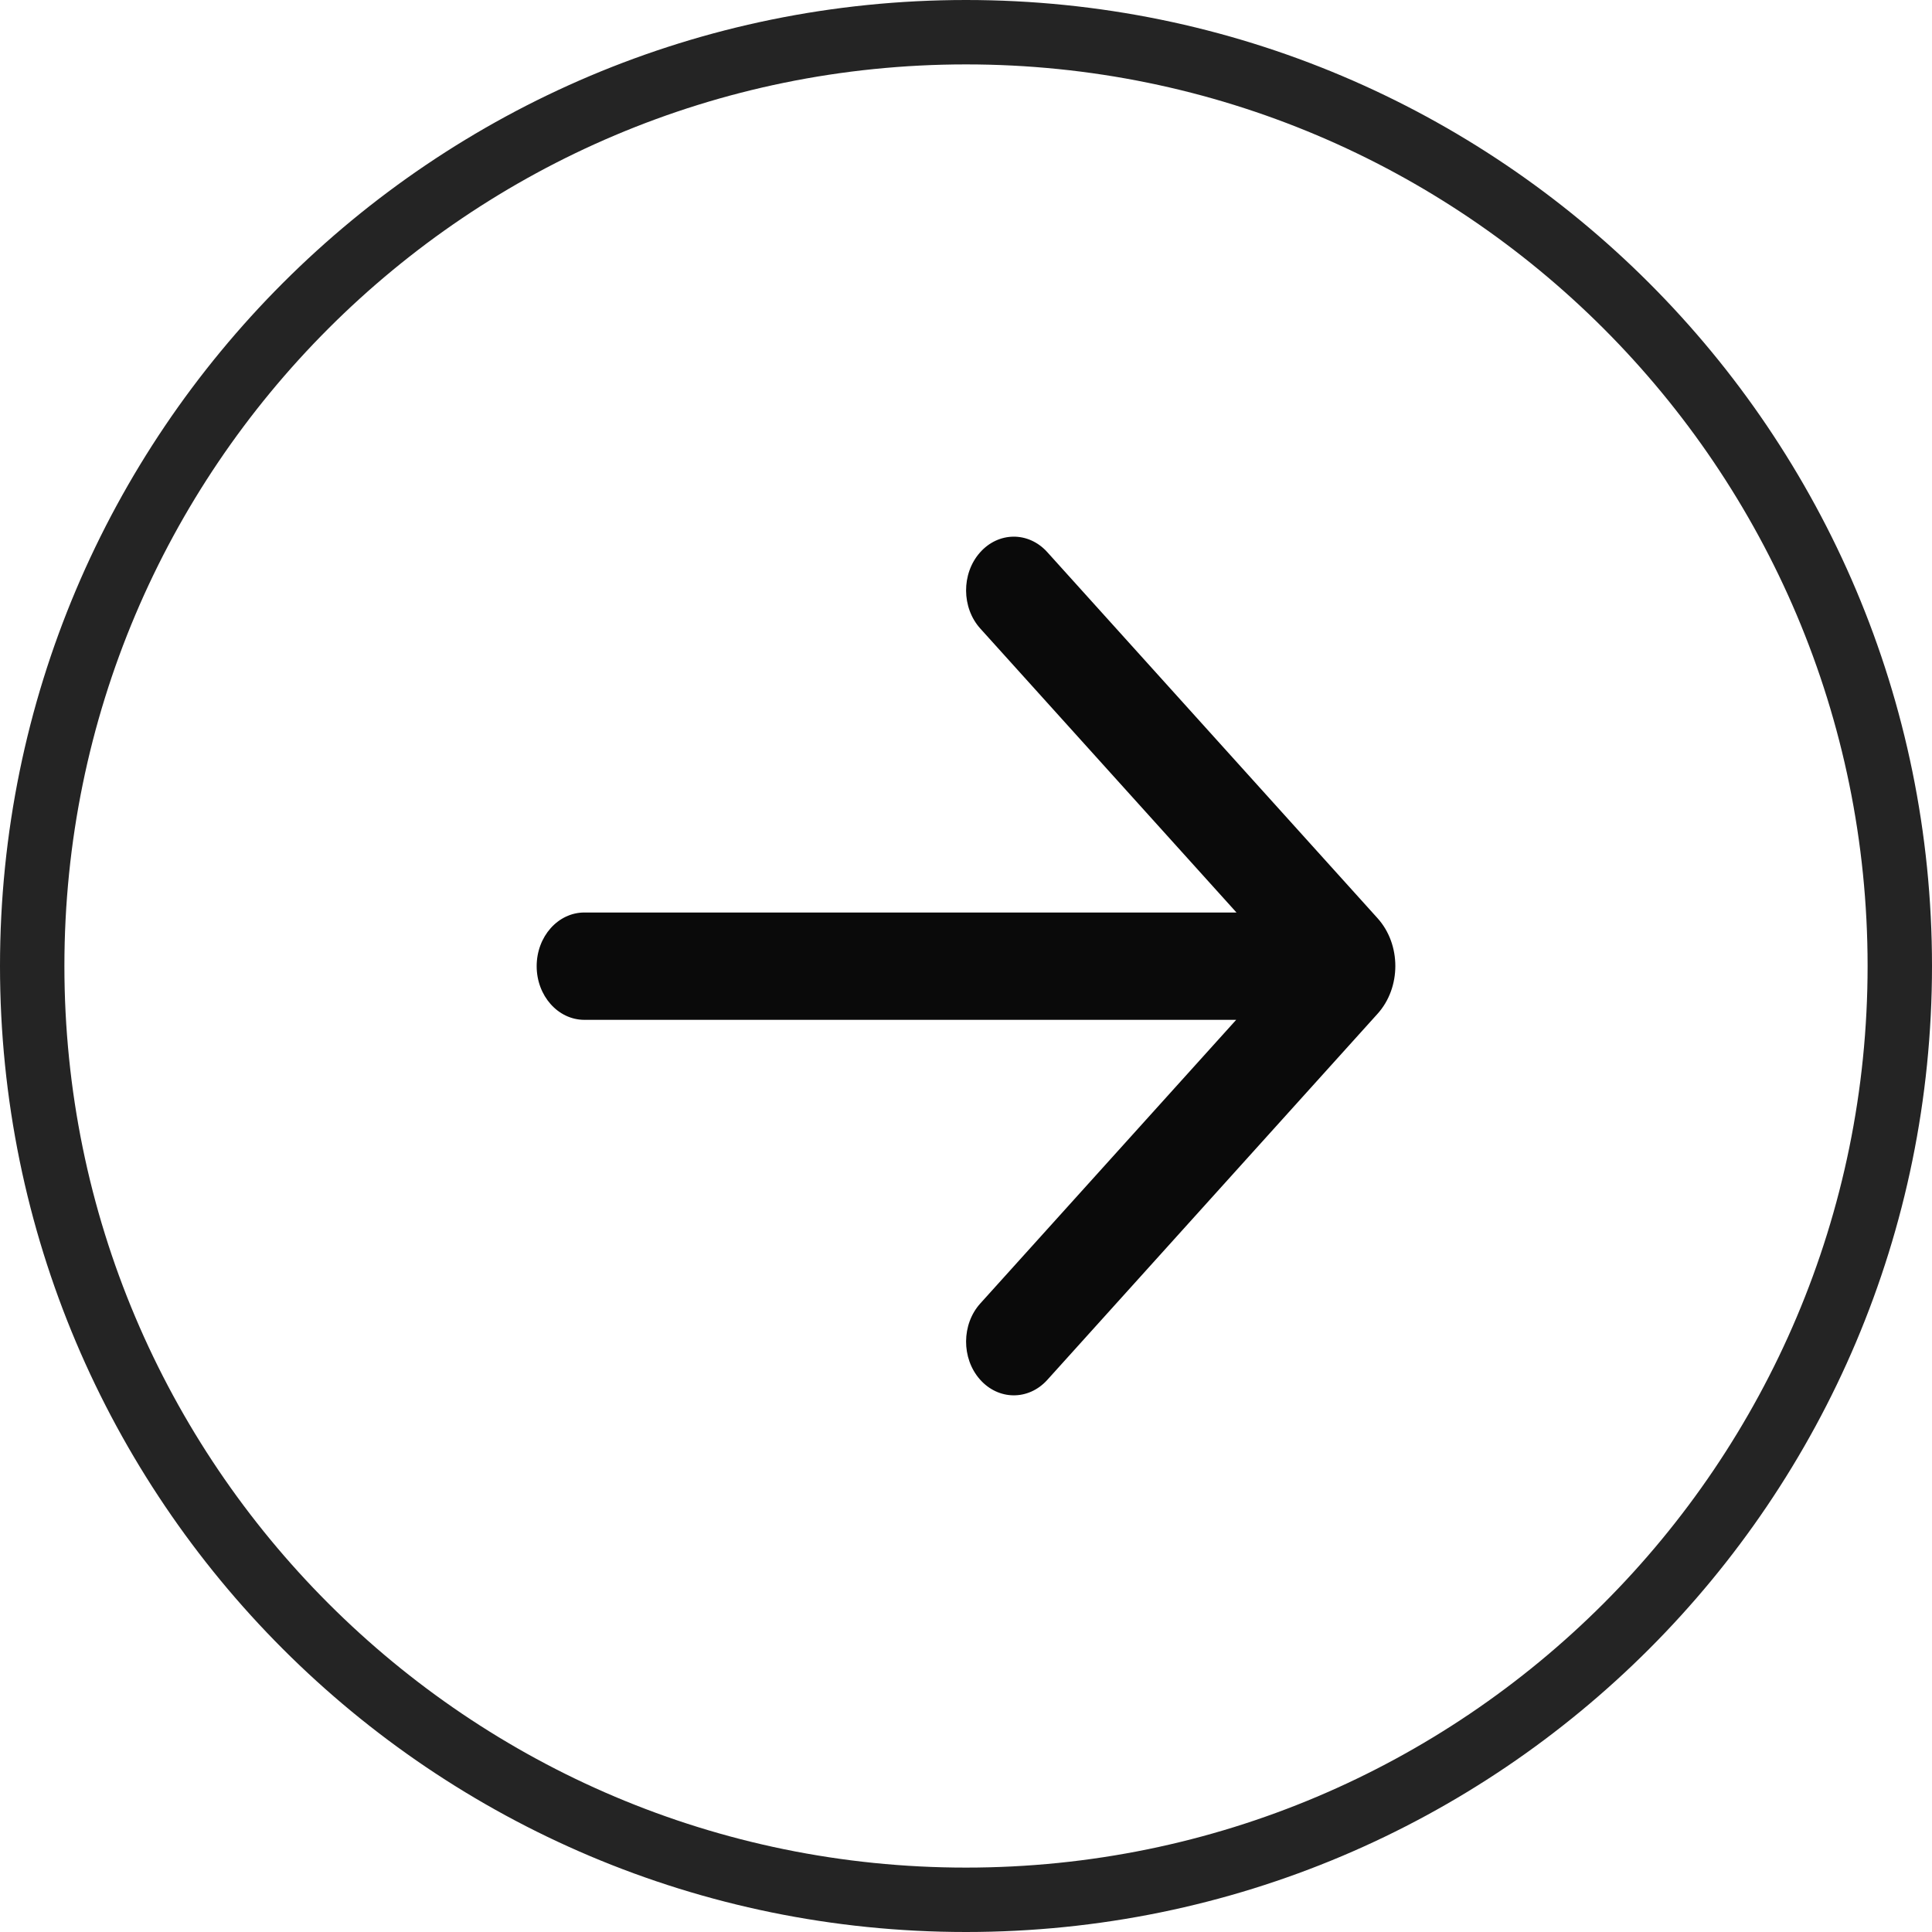 <svg width="45" height="45" viewBox="0 0 45 45" fill="none" xmlns="http://www.w3.org/2000/svg">
<path d="M0.75 22.5C0.75 10.488 10.488 0.75 22.5 0.75C34.512 0.75 44.25 10.488 44.25 22.5C44.25 34.512 34.512 44.25 22.5 44.25C10.488 44.25 0.75 34.512 0.75 22.5Z" stroke="#242424" stroke-width="1.5"/>
<path d="M24.393 12.86C23.956 12.375 23.253 12.381 22.822 12.873C22.391 13.364 22.396 14.156 22.833 14.64L28.8 21.254H13.611C12.997 21.254 12.5 21.814 12.5 22.504C12.5 23.194 12.997 23.754 13.611 23.754H28.793L22.833 30.36C22.396 30.844 22.391 31.636 22.822 32.127C23.253 32.619 23.956 32.625 24.393 32.141L32.086 23.613C32.638 23.001 32.638 21.999 32.086 21.387L24.393 12.86Z" fill="#0A0A0A"/>
</svg>
